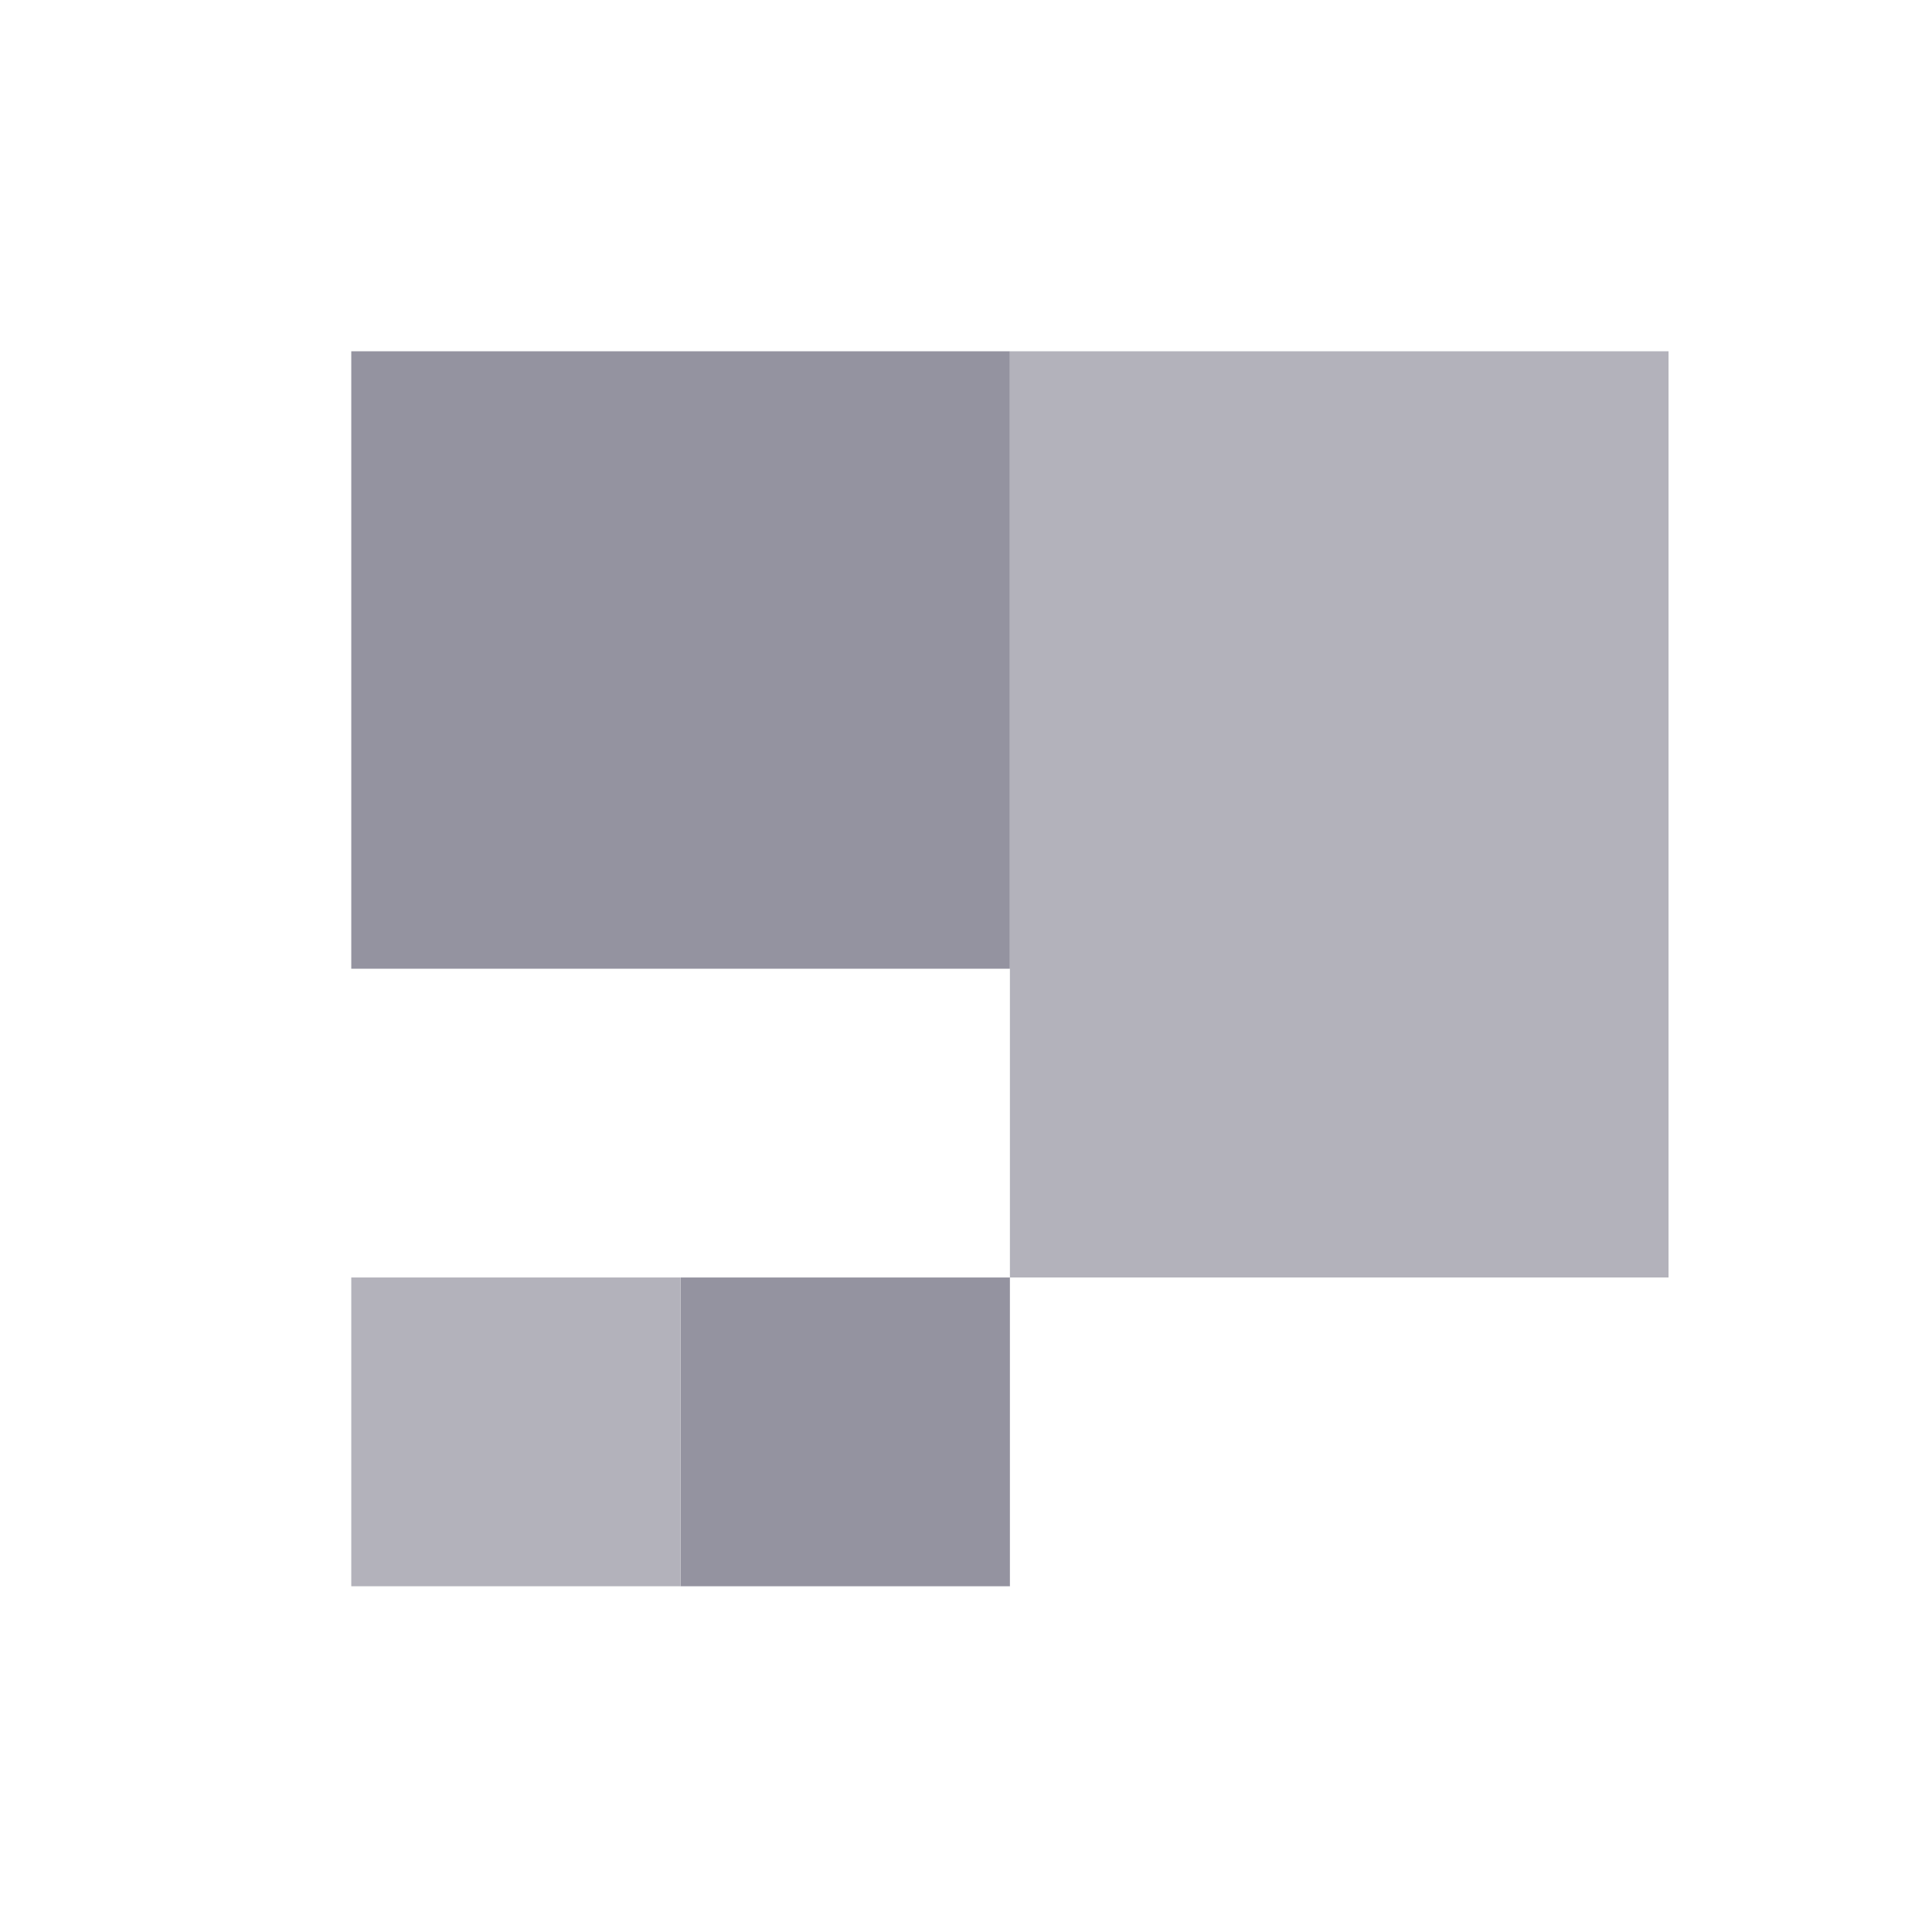 <svg width="22" height="22" viewBox="0 0 22 22" fill="none" xmlns="http://www.w3.org/2000/svg">
<mask id="mask0_201_1254" style="mask-type:alpha" maskUnits="userSpaceOnUse" x="0" y="0" width="22" height="22">
<rect width="22" height="22" fill="#D9D9D9"/>
</mask>
<g mask="url(#mask0_201_1254)">
<path d="M11.5 4H4V11.031H11.5V4Z" fill="#9493A0"/>
<path d="M11.5 14.547H7.75V18.063H11.5V14.547Z" fill="#9493A0"/>
<path d="M7.75 14.547H4V18.063H7.75V14.547Z" fill="#B3B2BB"/>
<path d="M11.5 4H19V14.547H11.5V4Z" fill="#B3B2BB"/>
</g>
</svg>
